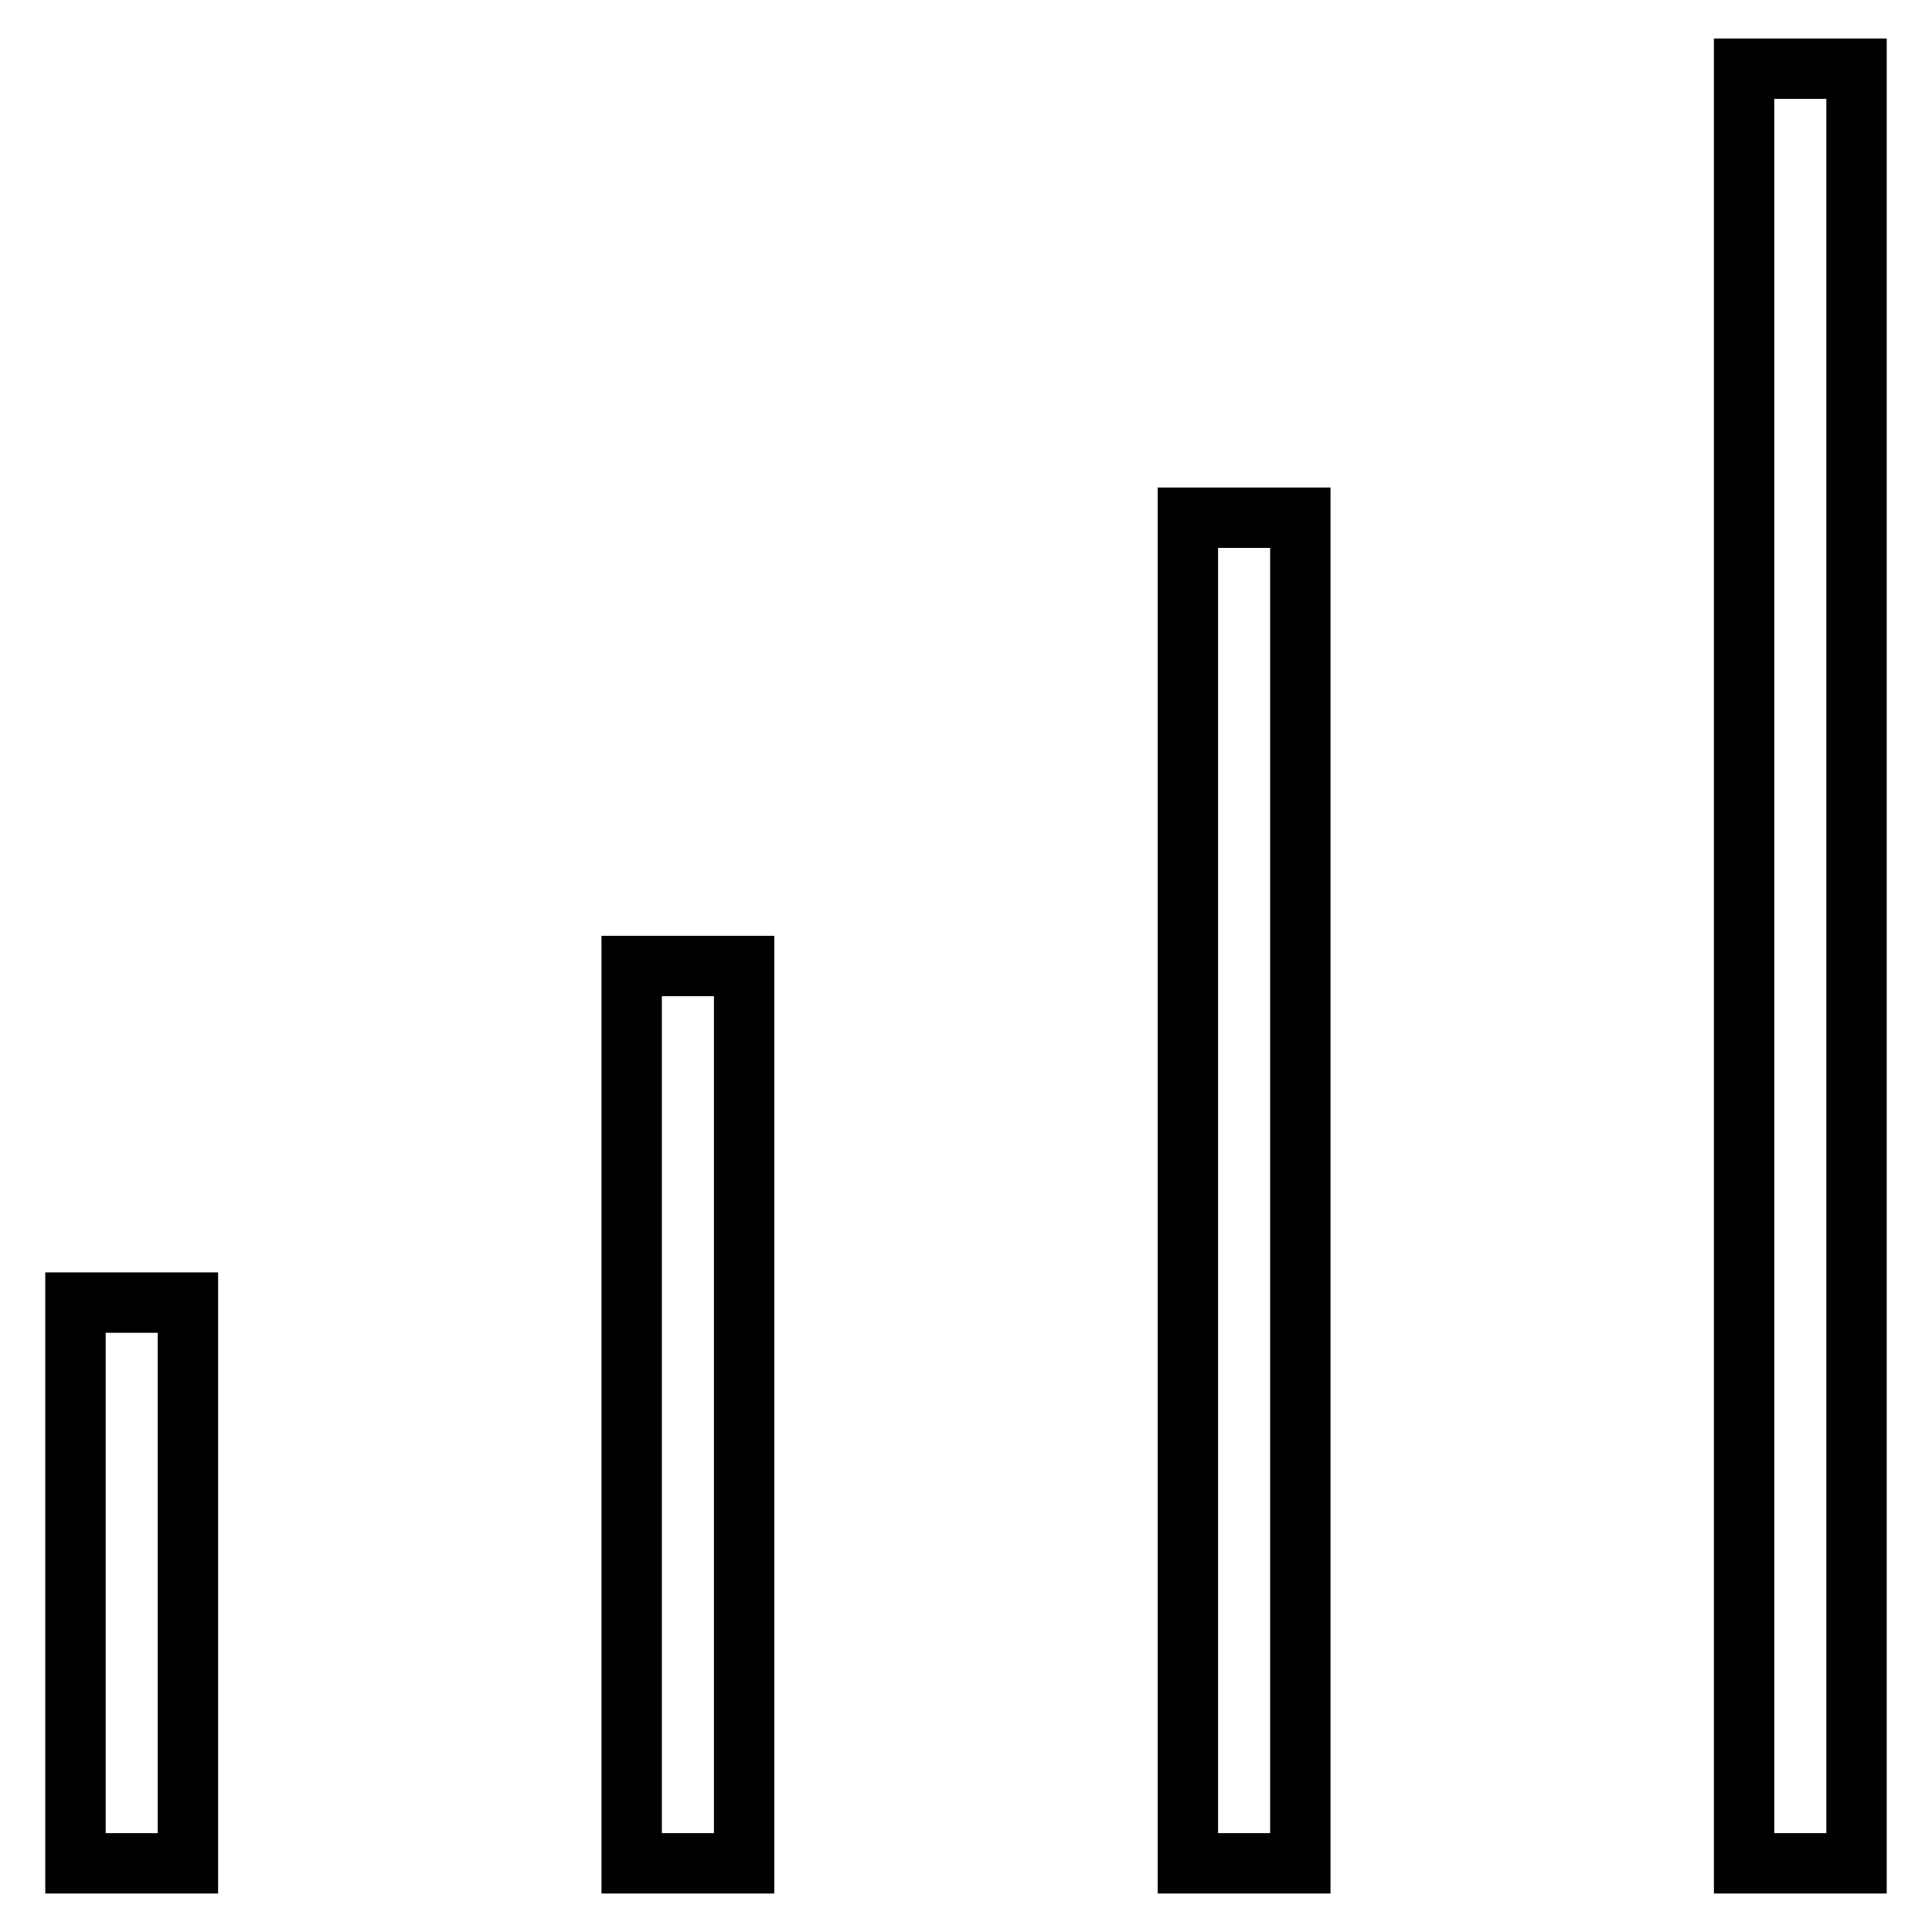 <?xml version="1.0" encoding="utf-8"?>
<!-- Svg Vector Icons : http://www.onlinewebfonts.com/icon -->
<!DOCTYPE svg PUBLIC "-//W3C//DTD SVG 1.1//EN" "http://www.w3.org/Graphics/SVG/1.1/DTD/svg11.dtd">
<svg version="1.1" xmlns="http://www.w3.org/2000/svg" xmlns:xlink="http://www.w3.org/1999/xlink" x="0px" y="0px" viewBox="0 0 256 256" enable-background="new 0 0 256 256" xml:space="preserve">
<g> <path stroke-width="8" fill-opacity="0" stroke="#000000"  d="M10,172.6h14.9v74.3H10V172.6z M157.4,246.9h14.9V68.6h-14.9V246.9z M83.7,246.9h14.9V128H83.7V246.9z  M231.1,9.1v237.8H246V9.1H231.1z"/></g>
</svg>